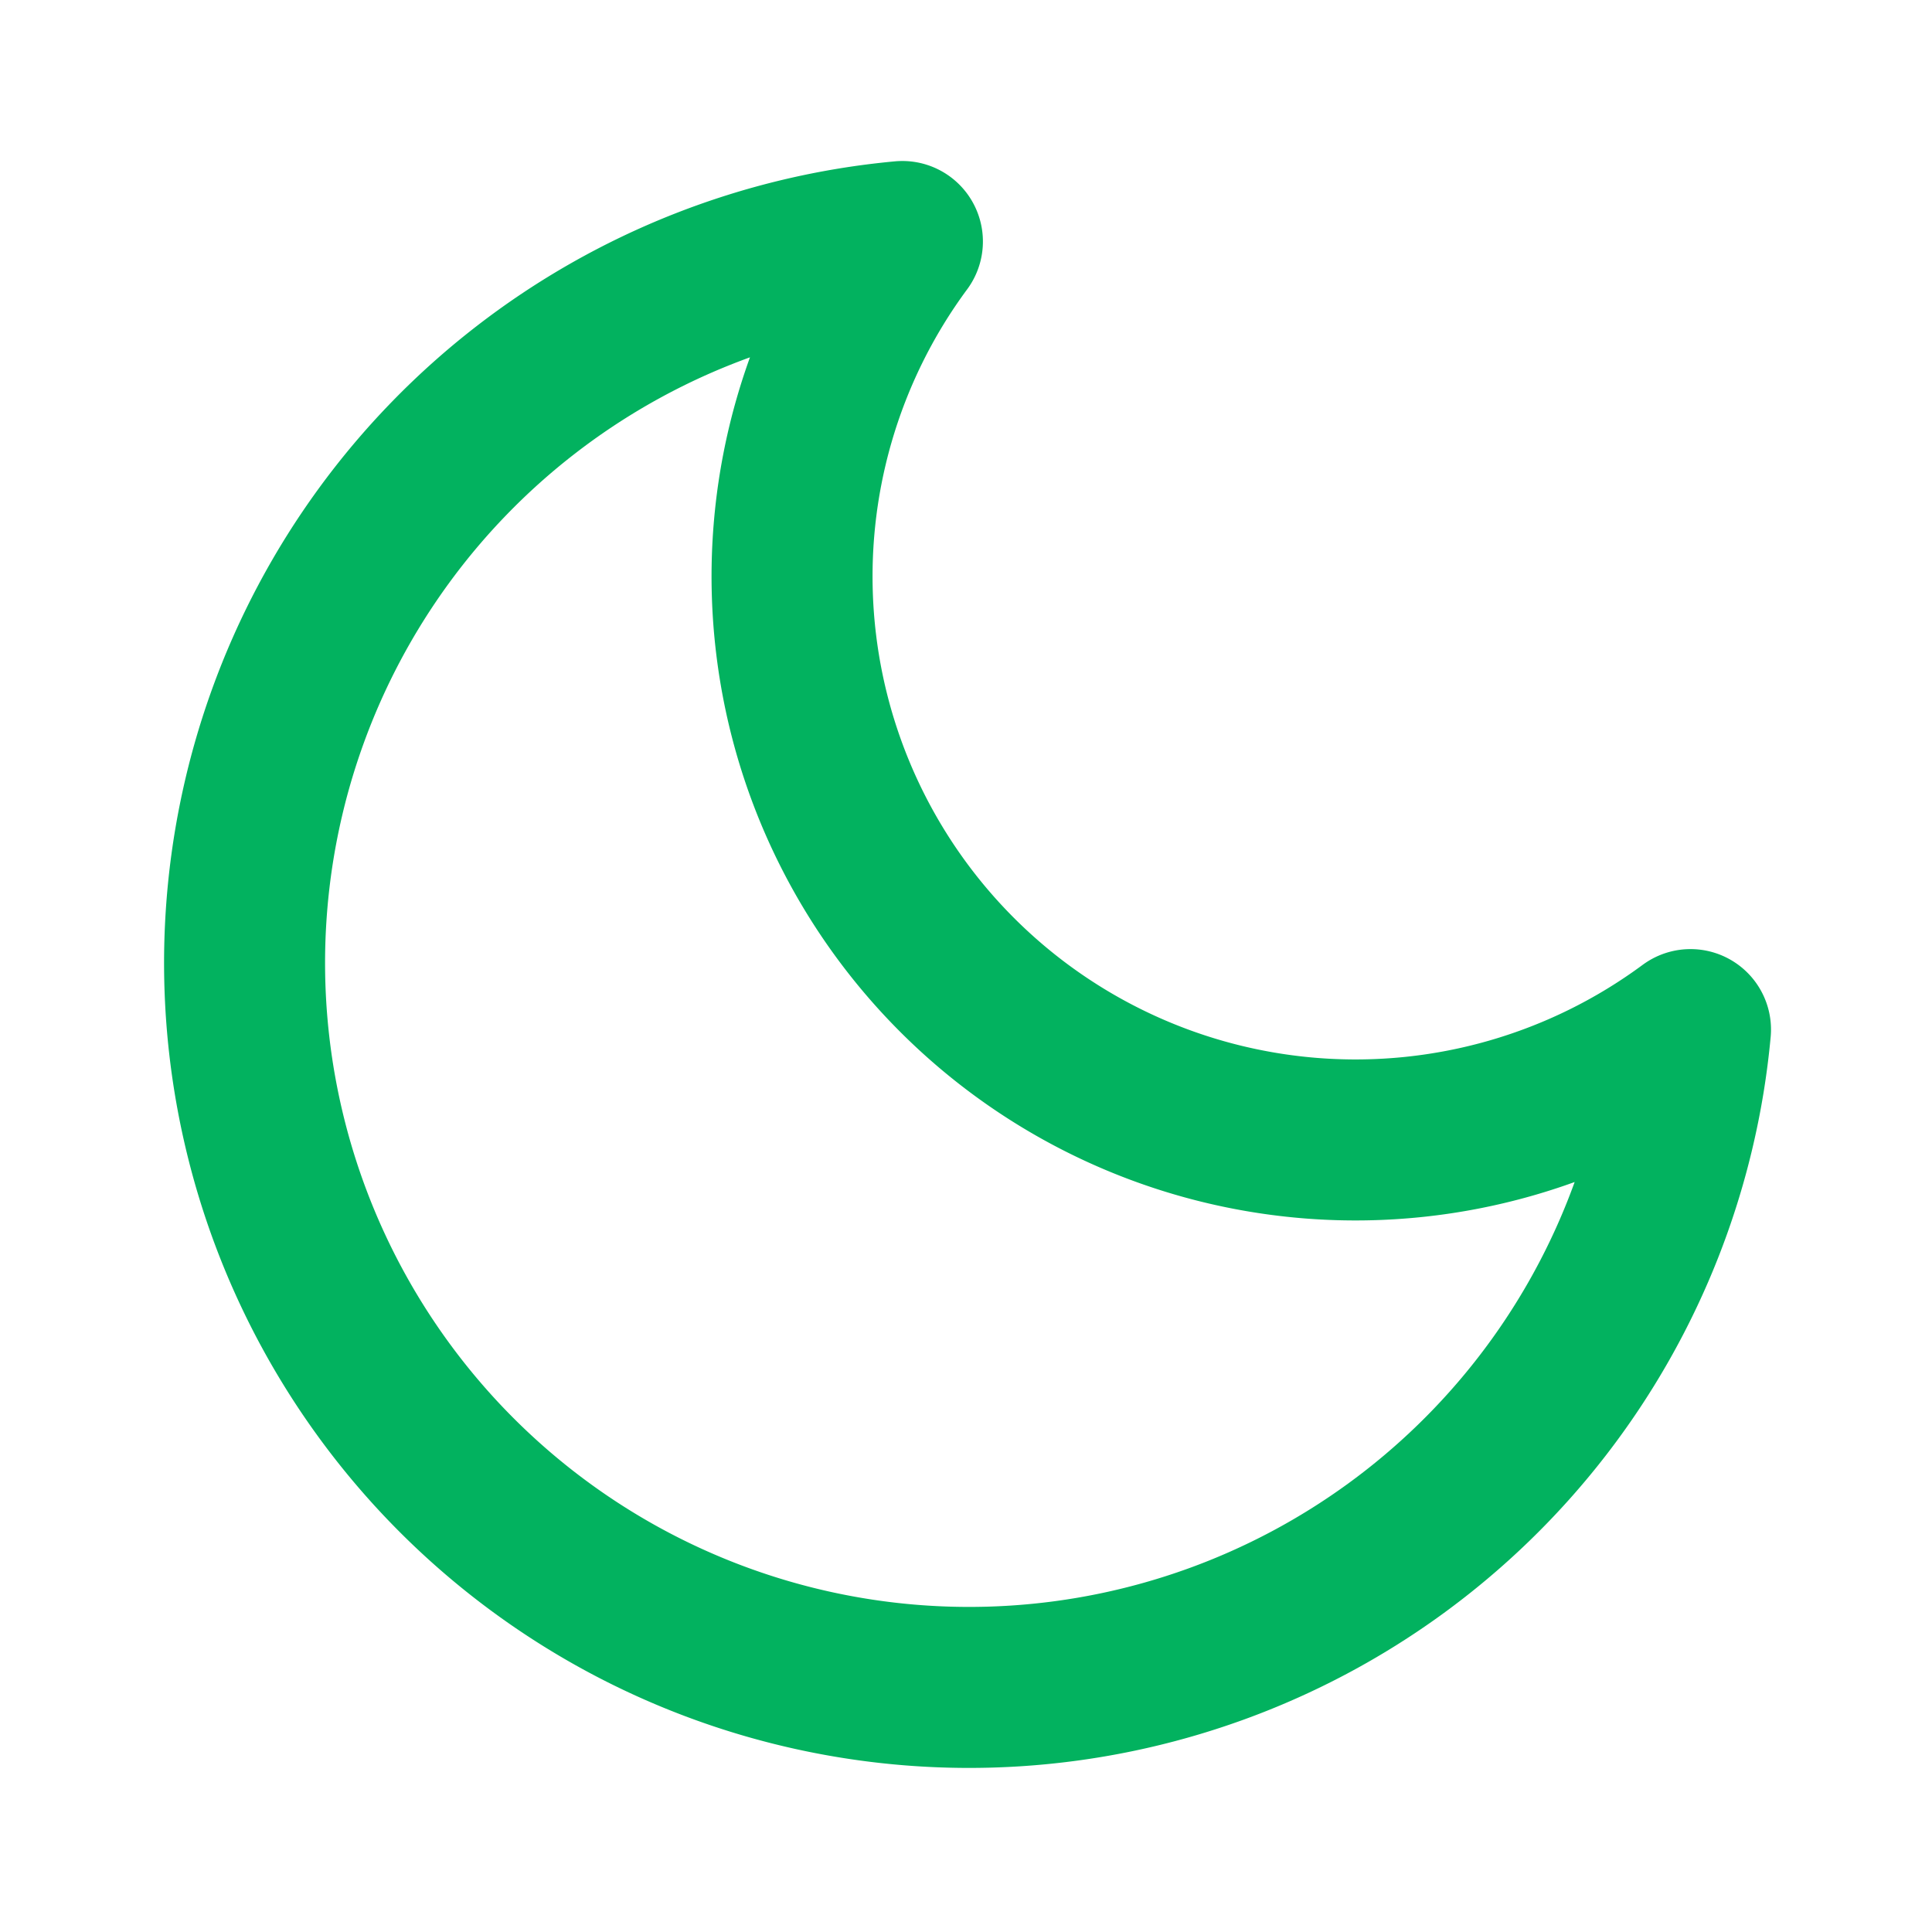 <svg xmlns="http://www.w3.org/2000/svg" width="24" height="24" viewBox="0 0 24 24" fill="none" stroke="#02b25f" stroke-width="2" stroke-linecap="round" stroke-linejoin="round" class="feather feather-moon"><path d="M21 12.79A9 9 0 1 1 11.21 3 7 7 0 0 0 21 12.79z"></path></svg>